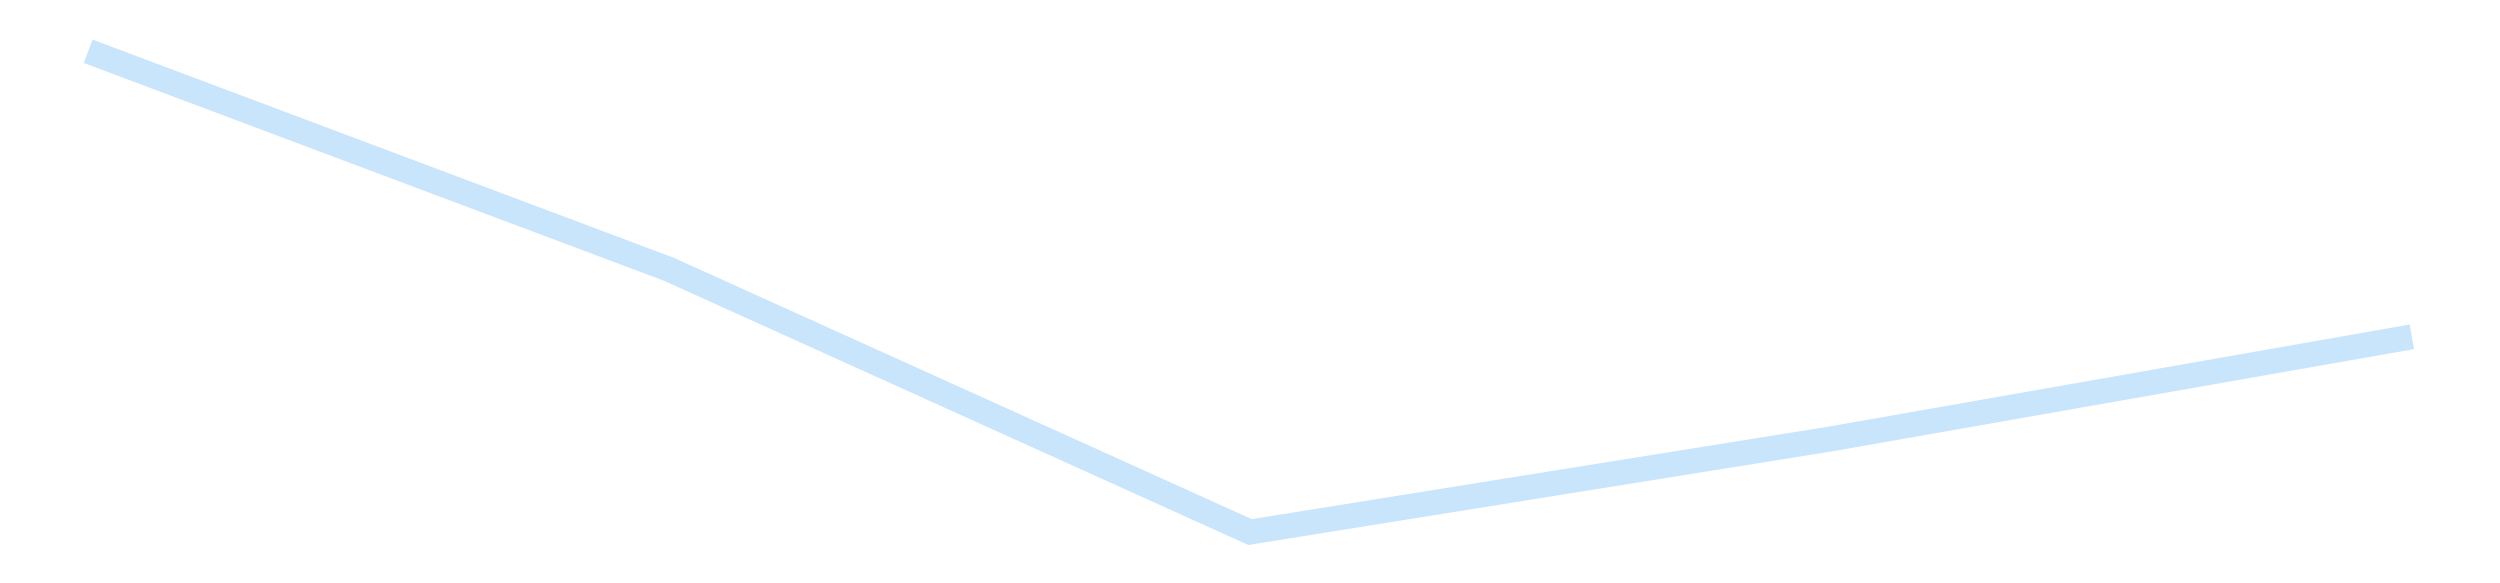 <?xml version='1.0' encoding='utf-8'?>
<svg xmlns="http://www.w3.org/2000/svg" xmlns:xlink="http://www.w3.org/1999/xlink" id="chart-2c96ae1a-7bb4-4751-aed3-a37b451ac126" class="pygal-chart pygal-sparkline" viewBox="0 0 300 70" width="300" height="70"><!--Generated with pygal 3.0.4 (lxml) ©Kozea 2012-2016 on 2025-11-03--><!--http://pygal.org--><!--http://github.com/Kozea/pygal--><defs><style type="text/css">#chart-2c96ae1a-7bb4-4751-aed3-a37b451ac126{-webkit-user-select:none;-webkit-font-smoothing:antialiased;font-family:Consolas,"Liberation Mono",Menlo,Courier,monospace}#chart-2c96ae1a-7bb4-4751-aed3-a37b451ac126 .title{font-family:Consolas,"Liberation Mono",Menlo,Courier,monospace;font-size:16px}#chart-2c96ae1a-7bb4-4751-aed3-a37b451ac126 .legends .legend text{font-family:Consolas,"Liberation Mono",Menlo,Courier,monospace;font-size:14px}#chart-2c96ae1a-7bb4-4751-aed3-a37b451ac126 .axis text{font-family:Consolas,"Liberation Mono",Menlo,Courier,monospace;font-size:10px}#chart-2c96ae1a-7bb4-4751-aed3-a37b451ac126 .axis text.major{font-family:Consolas,"Liberation Mono",Menlo,Courier,monospace;font-size:10px}#chart-2c96ae1a-7bb4-4751-aed3-a37b451ac126 .text-overlay text.value{font-family:Consolas,"Liberation Mono",Menlo,Courier,monospace;font-size:16px}#chart-2c96ae1a-7bb4-4751-aed3-a37b451ac126 .text-overlay text.label{font-family:Consolas,"Liberation Mono",Menlo,Courier,monospace;font-size:10px}#chart-2c96ae1a-7bb4-4751-aed3-a37b451ac126 .tooltip{font-family:Consolas,"Liberation Mono",Menlo,Courier,monospace;font-size:14px}#chart-2c96ae1a-7bb4-4751-aed3-a37b451ac126 text.no_data{font-family:Consolas,"Liberation Mono",Menlo,Courier,monospace;font-size:64px}
#chart-2c96ae1a-7bb4-4751-aed3-a37b451ac126{background-color:transparent}#chart-2c96ae1a-7bb4-4751-aed3-a37b451ac126 path,#chart-2c96ae1a-7bb4-4751-aed3-a37b451ac126 line,#chart-2c96ae1a-7bb4-4751-aed3-a37b451ac126 rect,#chart-2c96ae1a-7bb4-4751-aed3-a37b451ac126 circle{-webkit-transition:150ms;-moz-transition:150ms;transition:150ms}#chart-2c96ae1a-7bb4-4751-aed3-a37b451ac126 .graph &gt; .background{fill:transparent}#chart-2c96ae1a-7bb4-4751-aed3-a37b451ac126 .plot &gt; .background{fill:transparent}#chart-2c96ae1a-7bb4-4751-aed3-a37b451ac126 .graph{fill:rgba(0,0,0,.87)}#chart-2c96ae1a-7bb4-4751-aed3-a37b451ac126 text.no_data{fill:rgba(0,0,0,1)}#chart-2c96ae1a-7bb4-4751-aed3-a37b451ac126 .title{fill:rgba(0,0,0,1)}#chart-2c96ae1a-7bb4-4751-aed3-a37b451ac126 .legends .legend text{fill:rgba(0,0,0,.87)}#chart-2c96ae1a-7bb4-4751-aed3-a37b451ac126 .legends .legend:hover text{fill:rgba(0,0,0,1)}#chart-2c96ae1a-7bb4-4751-aed3-a37b451ac126 .axis .line{stroke:rgba(0,0,0,1)}#chart-2c96ae1a-7bb4-4751-aed3-a37b451ac126 .axis .guide.line{stroke:rgba(0,0,0,.54)}#chart-2c96ae1a-7bb4-4751-aed3-a37b451ac126 .axis .major.line{stroke:rgba(0,0,0,.87)}#chart-2c96ae1a-7bb4-4751-aed3-a37b451ac126 .axis text.major{fill:rgba(0,0,0,1)}#chart-2c96ae1a-7bb4-4751-aed3-a37b451ac126 .axis.y .guides:hover .guide.line,#chart-2c96ae1a-7bb4-4751-aed3-a37b451ac126 .line-graph .axis.x .guides:hover .guide.line,#chart-2c96ae1a-7bb4-4751-aed3-a37b451ac126 .stackedline-graph .axis.x .guides:hover .guide.line,#chart-2c96ae1a-7bb4-4751-aed3-a37b451ac126 .xy-graph .axis.x .guides:hover .guide.line{stroke:rgba(0,0,0,1)}#chart-2c96ae1a-7bb4-4751-aed3-a37b451ac126 .axis .guides:hover text{fill:rgba(0,0,0,1)}#chart-2c96ae1a-7bb4-4751-aed3-a37b451ac126 .reactive{fill-opacity:.7;stroke-opacity:.8;stroke-width:3}#chart-2c96ae1a-7bb4-4751-aed3-a37b451ac126 .ci{stroke:rgba(0,0,0,.87)}#chart-2c96ae1a-7bb4-4751-aed3-a37b451ac126 .reactive.active,#chart-2c96ae1a-7bb4-4751-aed3-a37b451ac126 .active .reactive{fill-opacity:.8;stroke-opacity:.9;stroke-width:4}#chart-2c96ae1a-7bb4-4751-aed3-a37b451ac126 .ci .reactive.active{stroke-width:1.5}#chart-2c96ae1a-7bb4-4751-aed3-a37b451ac126 .series text{fill:rgba(0,0,0,1)}#chart-2c96ae1a-7bb4-4751-aed3-a37b451ac126 .tooltip rect{fill:transparent;stroke:rgba(0,0,0,1);-webkit-transition:opacity 150ms;-moz-transition:opacity 150ms;transition:opacity 150ms}#chart-2c96ae1a-7bb4-4751-aed3-a37b451ac126 .tooltip .label{fill:rgba(0,0,0,.87)}#chart-2c96ae1a-7bb4-4751-aed3-a37b451ac126 .tooltip .label{fill:rgba(0,0,0,.87)}#chart-2c96ae1a-7bb4-4751-aed3-a37b451ac126 .tooltip .legend{font-size:.8em;fill:rgba(0,0,0,.54)}#chart-2c96ae1a-7bb4-4751-aed3-a37b451ac126 .tooltip .x_label{font-size:.6em;fill:rgba(0,0,0,1)}#chart-2c96ae1a-7bb4-4751-aed3-a37b451ac126 .tooltip .xlink{font-size:.5em;text-decoration:underline}#chart-2c96ae1a-7bb4-4751-aed3-a37b451ac126 .tooltip .value{font-size:1.5em}#chart-2c96ae1a-7bb4-4751-aed3-a37b451ac126 .bound{font-size:.5em}#chart-2c96ae1a-7bb4-4751-aed3-a37b451ac126 .max-value{font-size:.75em;fill:rgba(0,0,0,.54)}#chart-2c96ae1a-7bb4-4751-aed3-a37b451ac126 .map-element{fill:transparent;stroke:rgba(0,0,0,.54) !important}#chart-2c96ae1a-7bb4-4751-aed3-a37b451ac126 .map-element .reactive{fill-opacity:inherit;stroke-opacity:inherit}#chart-2c96ae1a-7bb4-4751-aed3-a37b451ac126 .color-0,#chart-2c96ae1a-7bb4-4751-aed3-a37b451ac126 .color-0 a:visited{stroke:#bbdefb;fill:#bbdefb}#chart-2c96ae1a-7bb4-4751-aed3-a37b451ac126 .text-overlay .color-0 text{fill:black}
#chart-2c96ae1a-7bb4-4751-aed3-a37b451ac126 text.no_data{text-anchor:middle}#chart-2c96ae1a-7bb4-4751-aed3-a37b451ac126 .guide.line{fill:none}#chart-2c96ae1a-7bb4-4751-aed3-a37b451ac126 .centered{text-anchor:middle}#chart-2c96ae1a-7bb4-4751-aed3-a37b451ac126 .title{text-anchor:middle}#chart-2c96ae1a-7bb4-4751-aed3-a37b451ac126 .legends .legend text{fill-opacity:1}#chart-2c96ae1a-7bb4-4751-aed3-a37b451ac126 .axis.x text{text-anchor:middle}#chart-2c96ae1a-7bb4-4751-aed3-a37b451ac126 .axis.x:not(.web) text[transform]{text-anchor:start}#chart-2c96ae1a-7bb4-4751-aed3-a37b451ac126 .axis.x:not(.web) text[transform].backwards{text-anchor:end}#chart-2c96ae1a-7bb4-4751-aed3-a37b451ac126 .axis.y text{text-anchor:end}#chart-2c96ae1a-7bb4-4751-aed3-a37b451ac126 .axis.y text[transform].backwards{text-anchor:start}#chart-2c96ae1a-7bb4-4751-aed3-a37b451ac126 .axis.y2 text{text-anchor:start}#chart-2c96ae1a-7bb4-4751-aed3-a37b451ac126 .axis.y2 text[transform].backwards{text-anchor:end}#chart-2c96ae1a-7bb4-4751-aed3-a37b451ac126 .axis .guide.line{stroke-dasharray:4,4;stroke:black}#chart-2c96ae1a-7bb4-4751-aed3-a37b451ac126 .axis .major.guide.line{stroke-dasharray:6,6;stroke:black}#chart-2c96ae1a-7bb4-4751-aed3-a37b451ac126 .horizontal .axis.y .guide.line,#chart-2c96ae1a-7bb4-4751-aed3-a37b451ac126 .horizontal .axis.y2 .guide.line,#chart-2c96ae1a-7bb4-4751-aed3-a37b451ac126 .vertical .axis.x .guide.line{opacity:0}#chart-2c96ae1a-7bb4-4751-aed3-a37b451ac126 .horizontal .axis.always_show .guide.line,#chart-2c96ae1a-7bb4-4751-aed3-a37b451ac126 .vertical .axis.always_show .guide.line{opacity:1 !important}#chart-2c96ae1a-7bb4-4751-aed3-a37b451ac126 .axis.y .guides:hover .guide.line,#chart-2c96ae1a-7bb4-4751-aed3-a37b451ac126 .axis.y2 .guides:hover .guide.line,#chart-2c96ae1a-7bb4-4751-aed3-a37b451ac126 .axis.x .guides:hover .guide.line{opacity:1}#chart-2c96ae1a-7bb4-4751-aed3-a37b451ac126 .axis .guides:hover text{opacity:1}#chart-2c96ae1a-7bb4-4751-aed3-a37b451ac126 .nofill{fill:none}#chart-2c96ae1a-7bb4-4751-aed3-a37b451ac126 .subtle-fill{fill-opacity:.2}#chart-2c96ae1a-7bb4-4751-aed3-a37b451ac126 .dot{stroke-width:1px;fill-opacity:1;stroke-opacity:1}#chart-2c96ae1a-7bb4-4751-aed3-a37b451ac126 .dot.active{stroke-width:5px}#chart-2c96ae1a-7bb4-4751-aed3-a37b451ac126 .dot.negative{fill:transparent}#chart-2c96ae1a-7bb4-4751-aed3-a37b451ac126 text,#chart-2c96ae1a-7bb4-4751-aed3-a37b451ac126 tspan{stroke:none !important}#chart-2c96ae1a-7bb4-4751-aed3-a37b451ac126 .series text.active{opacity:1}#chart-2c96ae1a-7bb4-4751-aed3-a37b451ac126 .tooltip rect{fill-opacity:.95;stroke-width:.5}#chart-2c96ae1a-7bb4-4751-aed3-a37b451ac126 .tooltip text{fill-opacity:1}#chart-2c96ae1a-7bb4-4751-aed3-a37b451ac126 .showable{visibility:hidden}#chart-2c96ae1a-7bb4-4751-aed3-a37b451ac126 .showable.shown{visibility:visible}#chart-2c96ae1a-7bb4-4751-aed3-a37b451ac126 .gauge-background{fill:rgba(229,229,229,1);stroke:none}#chart-2c96ae1a-7bb4-4751-aed3-a37b451ac126 .bg-lines{stroke:transparent;stroke-width:2px}</style><script type="text/javascript">window.pygal = window.pygal || {};window.pygal.config = window.pygal.config || {};window.pygal.config['2c96ae1a-7bb4-4751-aed3-a37b451ac126'] = {"allow_interruptions": false, "box_mode": "extremes", "classes": ["pygal-chart", "pygal-sparkline"], "css": ["file://style.css", "file://graph.css"], "defs": [], "disable_xml_declaration": false, "dots_size": 2.5, "dynamic_print_values": false, "explicit_size": true, "fill": false, "force_uri_protocol": "https", "formatter": null, "half_pie": false, "height": 70, "include_x_axis": false, "inner_radius": 0, "interpolate": null, "interpolation_parameters": {}, "interpolation_precision": 250, "inverse_y_axis": false, "js": [], "legend_at_bottom": false, "legend_at_bottom_columns": null, "legend_box_size": 12, "logarithmic": false, "margin": 5, "margin_bottom": null, "margin_left": null, "margin_right": null, "margin_top": null, "max_scale": 2, "min_scale": 1, "missing_value_fill_truncation": "x", "no_data_text": "", "no_prefix": false, "order_min": null, "pretty_print": false, "print_labels": false, "print_values": false, "print_values_position": "center", "print_zeroes": true, "range": null, "rounded_bars": null, "secondary_range": null, "show_dots": false, "show_legend": false, "show_minor_x_labels": true, "show_minor_y_labels": true, "show_only_major_dots": false, "show_x_guides": false, "show_x_labels": false, "show_y_guides": true, "show_y_labels": false, "spacing": 0, "stack_from_top": false, "strict": false, "stroke": true, "stroke_style": null, "style": {"background": "transparent", "ci_colors": [], "colors": ["#bbdefb"], "dot_opacity": "1", "font_family": "Consolas, \"Liberation Mono\", Menlo, Courier, monospace", "foreground": "rgba(0, 0, 0, .87)", "foreground_strong": "rgba(0, 0, 0, 1)", "foreground_subtle": "rgba(0, 0, 0, .54)", "guide_stroke_color": "black", "guide_stroke_dasharray": "4,4", "label_font_family": "Consolas, \"Liberation Mono\", Menlo, Courier, monospace", "label_font_size": 10, "legend_font_family": "Consolas, \"Liberation Mono\", Menlo, Courier, monospace", "legend_font_size": 14, "major_guide_stroke_color": "black", "major_guide_stroke_dasharray": "6,6", "major_label_font_family": "Consolas, \"Liberation Mono\", Menlo, Courier, monospace", "major_label_font_size": 10, "no_data_font_family": "Consolas, \"Liberation Mono\", Menlo, Courier, monospace", "no_data_font_size": 64, "opacity": ".7", "opacity_hover": ".8", "plot_background": "transparent", "stroke_opacity": ".8", "stroke_opacity_hover": ".9", "stroke_width": 3, "stroke_width_hover": "4", "title_font_family": "Consolas, \"Liberation Mono\", Menlo, Courier, monospace", "title_font_size": 16, "tooltip_font_family": "Consolas, \"Liberation Mono\", Menlo, Courier, monospace", "tooltip_font_size": 14, "transition": "150ms", "value_background": "rgba(229, 229, 229, 1)", "value_colors": [], "value_font_family": "Consolas, \"Liberation Mono\", Menlo, Courier, monospace", "value_font_size": 16, "value_label_font_family": "Consolas, \"Liberation Mono\", Menlo, Courier, monospace", "value_label_font_size": 10}, "title": null, "tooltip_border_radius": 0, "tooltip_fancy_mode": true, "truncate_label": null, "truncate_legend": null, "width": 300, "x_label_rotation": 0, "x_labels": null, "x_labels_major": null, "x_labels_major_count": null, "x_labels_major_every": null, "x_title": null, "xrange": null, "y_label_rotation": 0, "y_labels": null, "y_labels_major": null, "y_labels_major_count": null, "y_labels_major_every": null, "y_title": null, "zero": 0, "legends": [""]}</script></defs><title>Pygal</title><g class="graph line-graph vertical"><rect x="0" y="0" width="300" height="70" class="background"/><g transform="translate(5, 5)" class="plot"><rect x="0" y="0" width="290" height="60" class="background"/><g class="series serie-0 color-0"><path d="M5.577 1.154 L75.288 27.324 145 58.846 214.712 47.664 284.423 35.417" class="line reactive nofill"/></g></g><g class="titles"/><g transform="translate(5, 5)" class="plot overlay"><g class="series serie-0 color-0"/></g><g transform="translate(5, 5)" class="plot text-overlay"><g class="series serie-0 color-0"/></g><g transform="translate(5, 5)" class="plot tooltip-overlay"><g transform="translate(0 0)" style="opacity: 0" class="tooltip"><rect rx="0" ry="0" width="0" height="0" class="tooltip-box"/><g class="text"/></g></g></g></svg>
